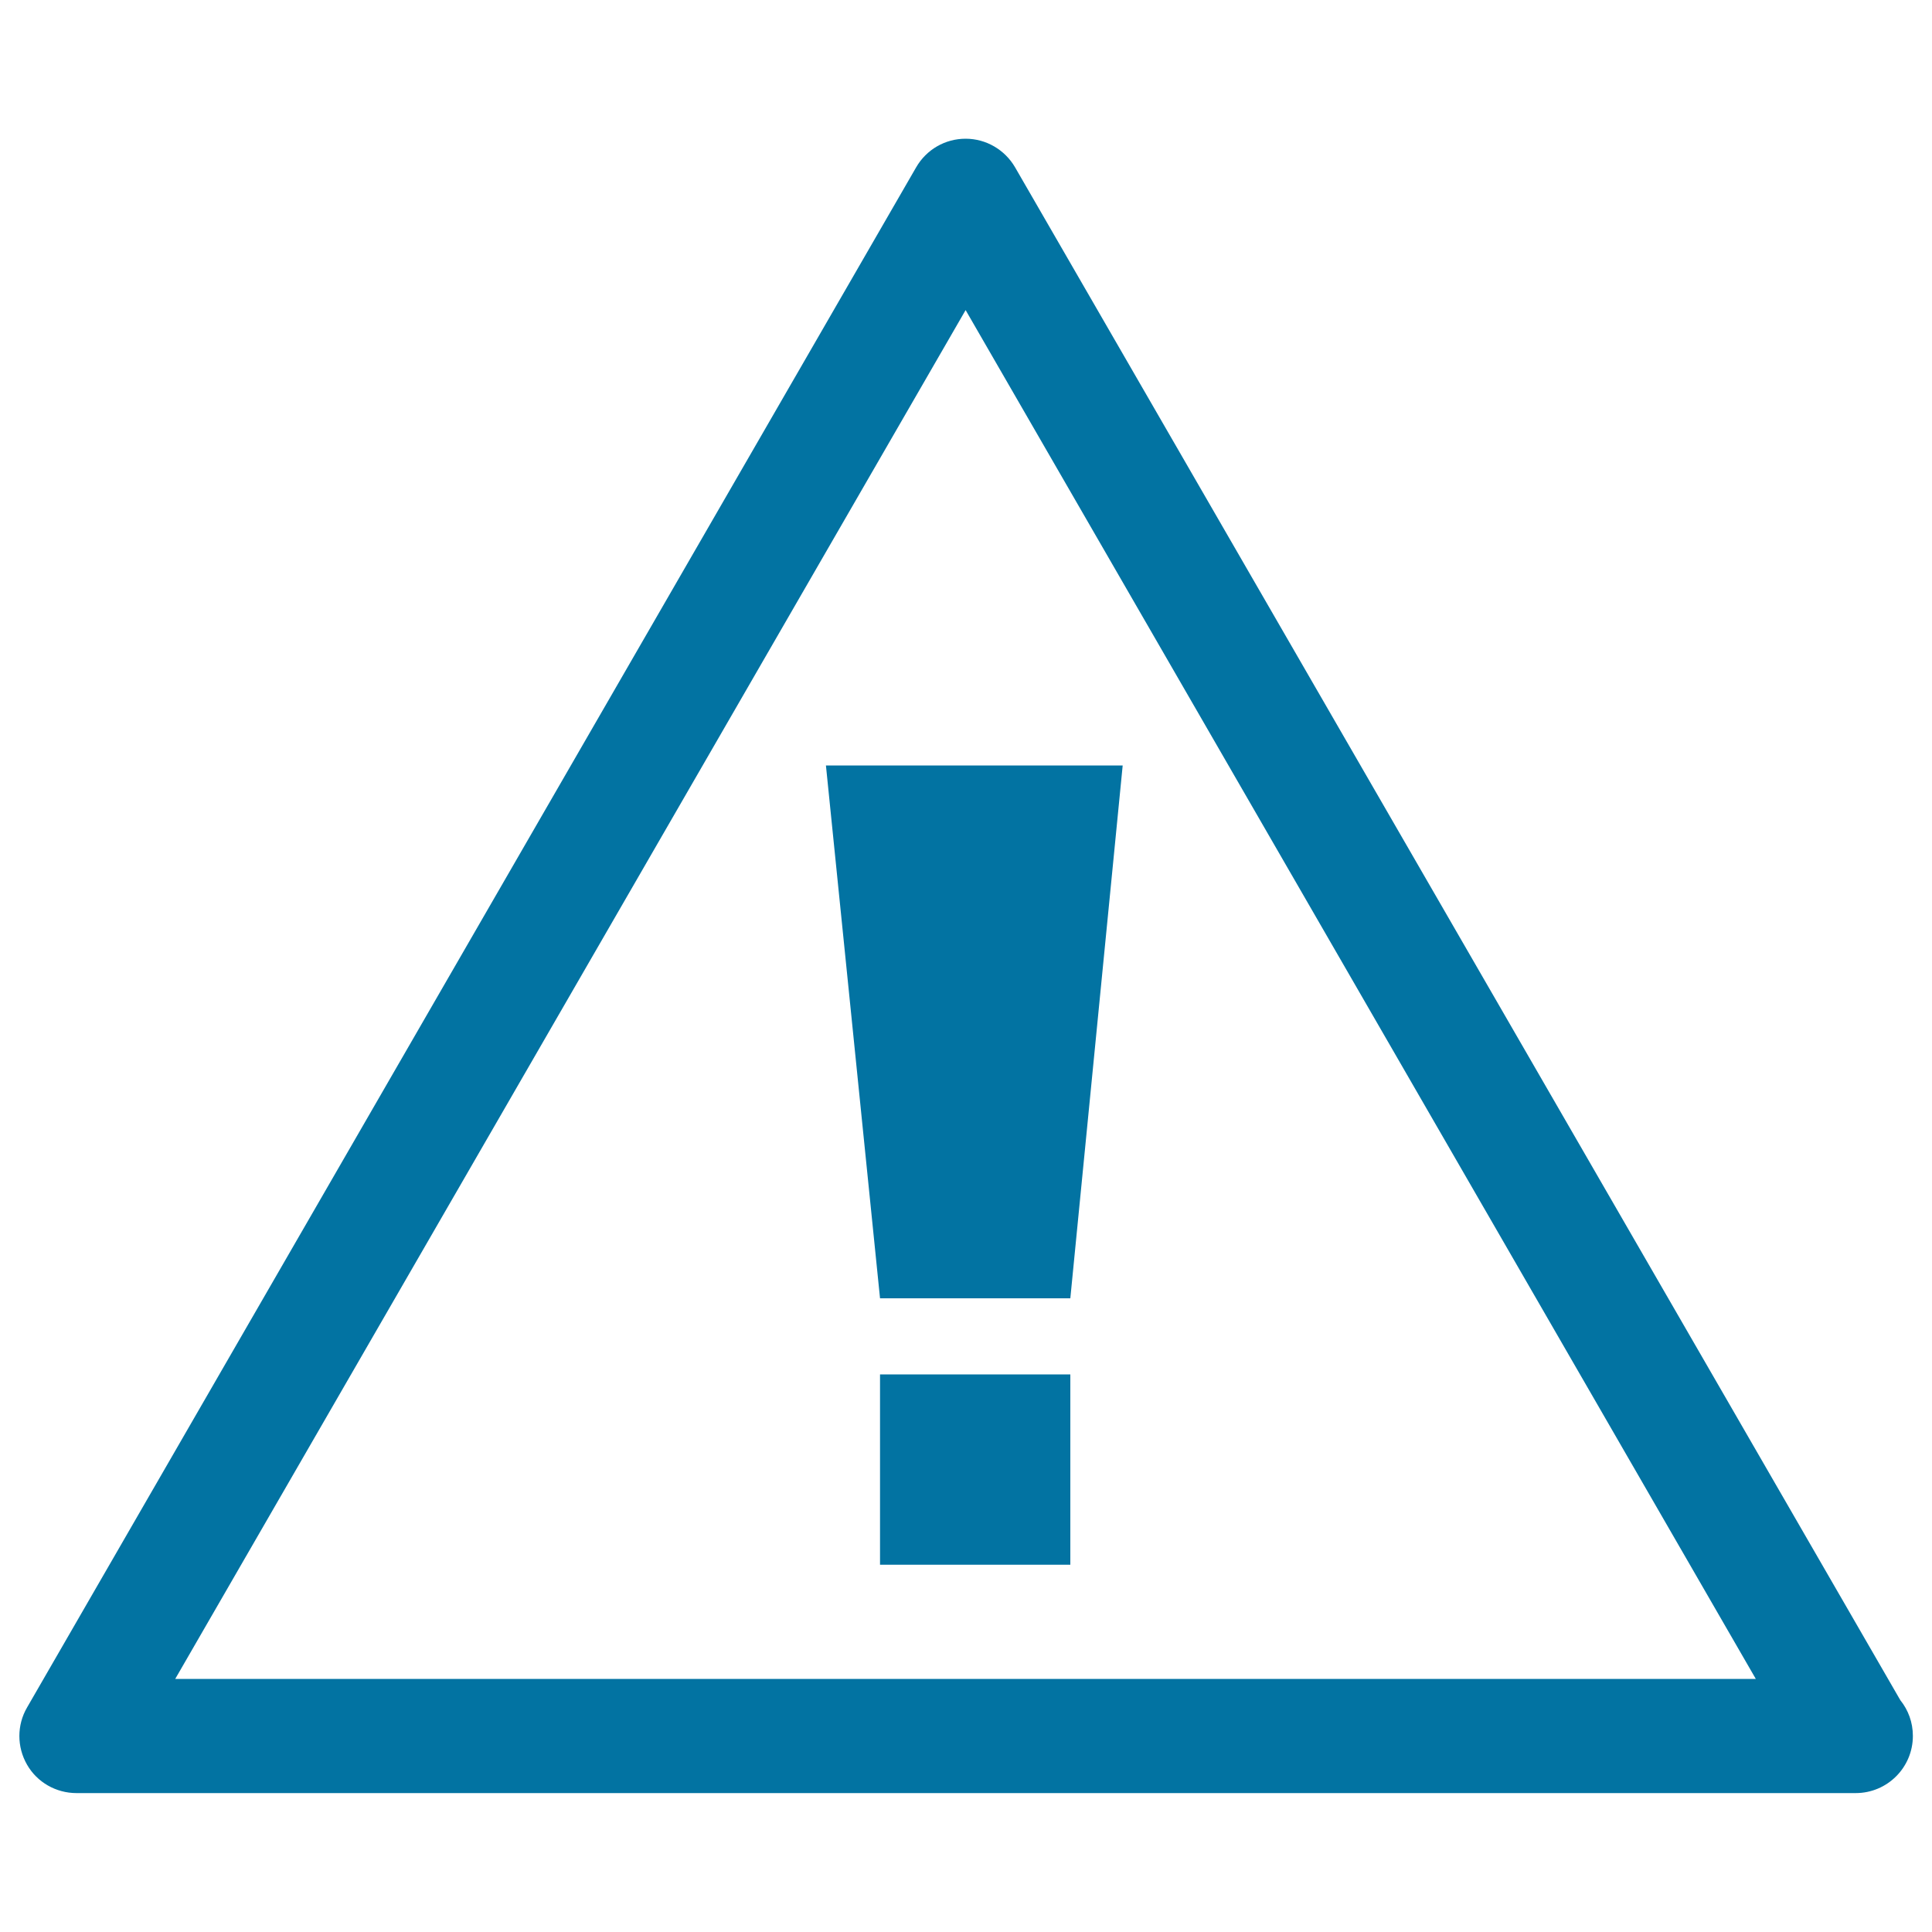 <svg xmlns="http://www.w3.org/2000/svg" viewBox="0 0 1000 1000" style="fill:#0273a2">
<title>Exclamation Sign In Triangular Signal SVG icon</title>
<g><g id="iconos_25_"><path d="M39.6,928.1h920.5c0.1,0,0.3,0,0.4,0c16.3,0,29.6-13.2,29.6-29.6c0-7-2.4-13.4-6.5-18.5L525.4,86.6c-5.3-9.1-15-14.8-25.6-14.8c-10.6,0-20.3,5.6-25.6,14.8L14,883.8c-5.3,9.1-5.3,20.4,0,29.6C19.2,922.5,29,928.1,39.6,928.1z M499.8,160.5L908.8,869H90.7L499.8,160.5z"/><polygon points="427.5,396.2 455.5,672 554,672 581.1,396.2 "/><rect x="455.5" y="711.4" width="98.5" height="98.5"/></g></g>
</svg>
